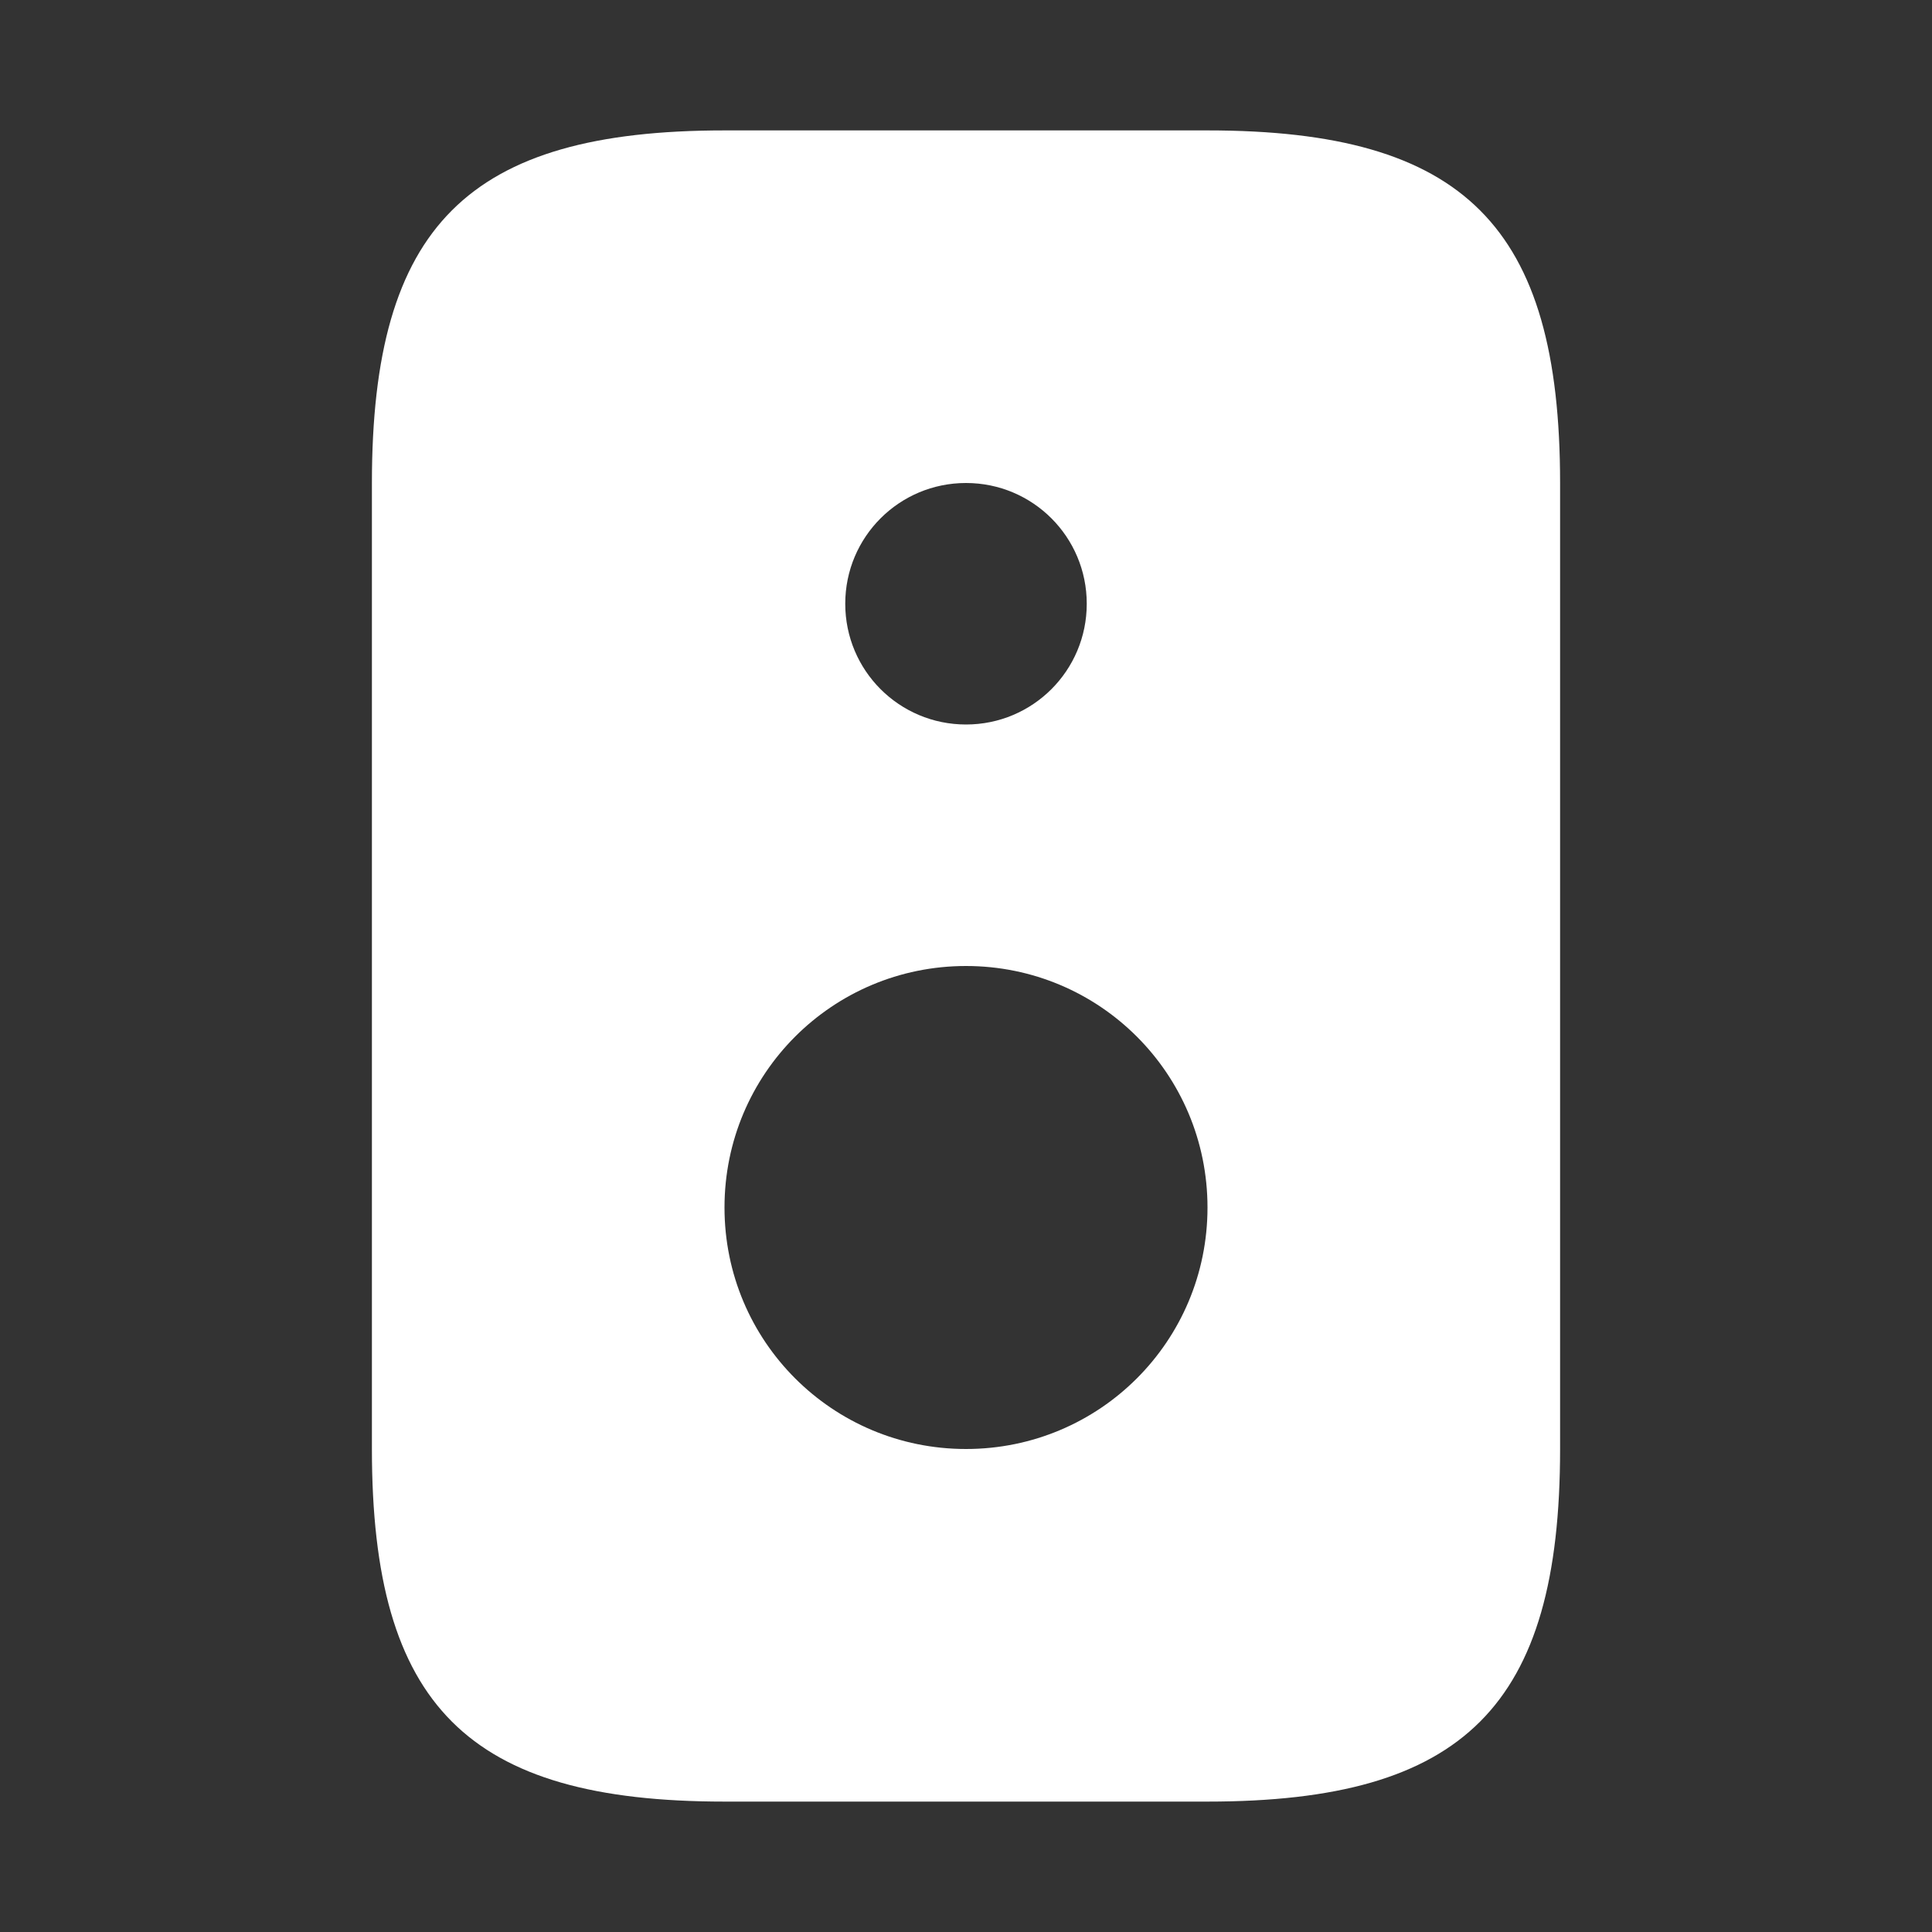 <svg width="28" height="28" viewBox="0 0 28 28" fill="none" xmlns="http://www.w3.org/2000/svg">
<rect x="0" y="0" width="28" height="28" fill="#333333" stroke="none"/>
<path d="M17.5 1.89H10.5C6.778 1.89 5.39 3.278 5.39 7V21C5.39 24.722 6.778 26.11 10.5 26.11H17.5C21.222 26.11 22.61 24.722 22.61 21V7C22.61 3.278 21.222 1.89 17.5 1.89ZM14 7C14.968 7 15.75 7.782 15.75 8.75C15.75 9.718 14.968 10.5 14 10.5C13.032 10.5 12.25 9.718 12.25 8.75C12.25 7.782 13.032 7 14 7ZM14 21C12.063 21 10.5 19.437 10.5 17.5C10.5 15.563 12.063 14 14 14C15.937 14 17.5 15.563 17.5 17.5C17.5 19.437 15.937 21 14 21Z" fill="white"/>
</svg>
